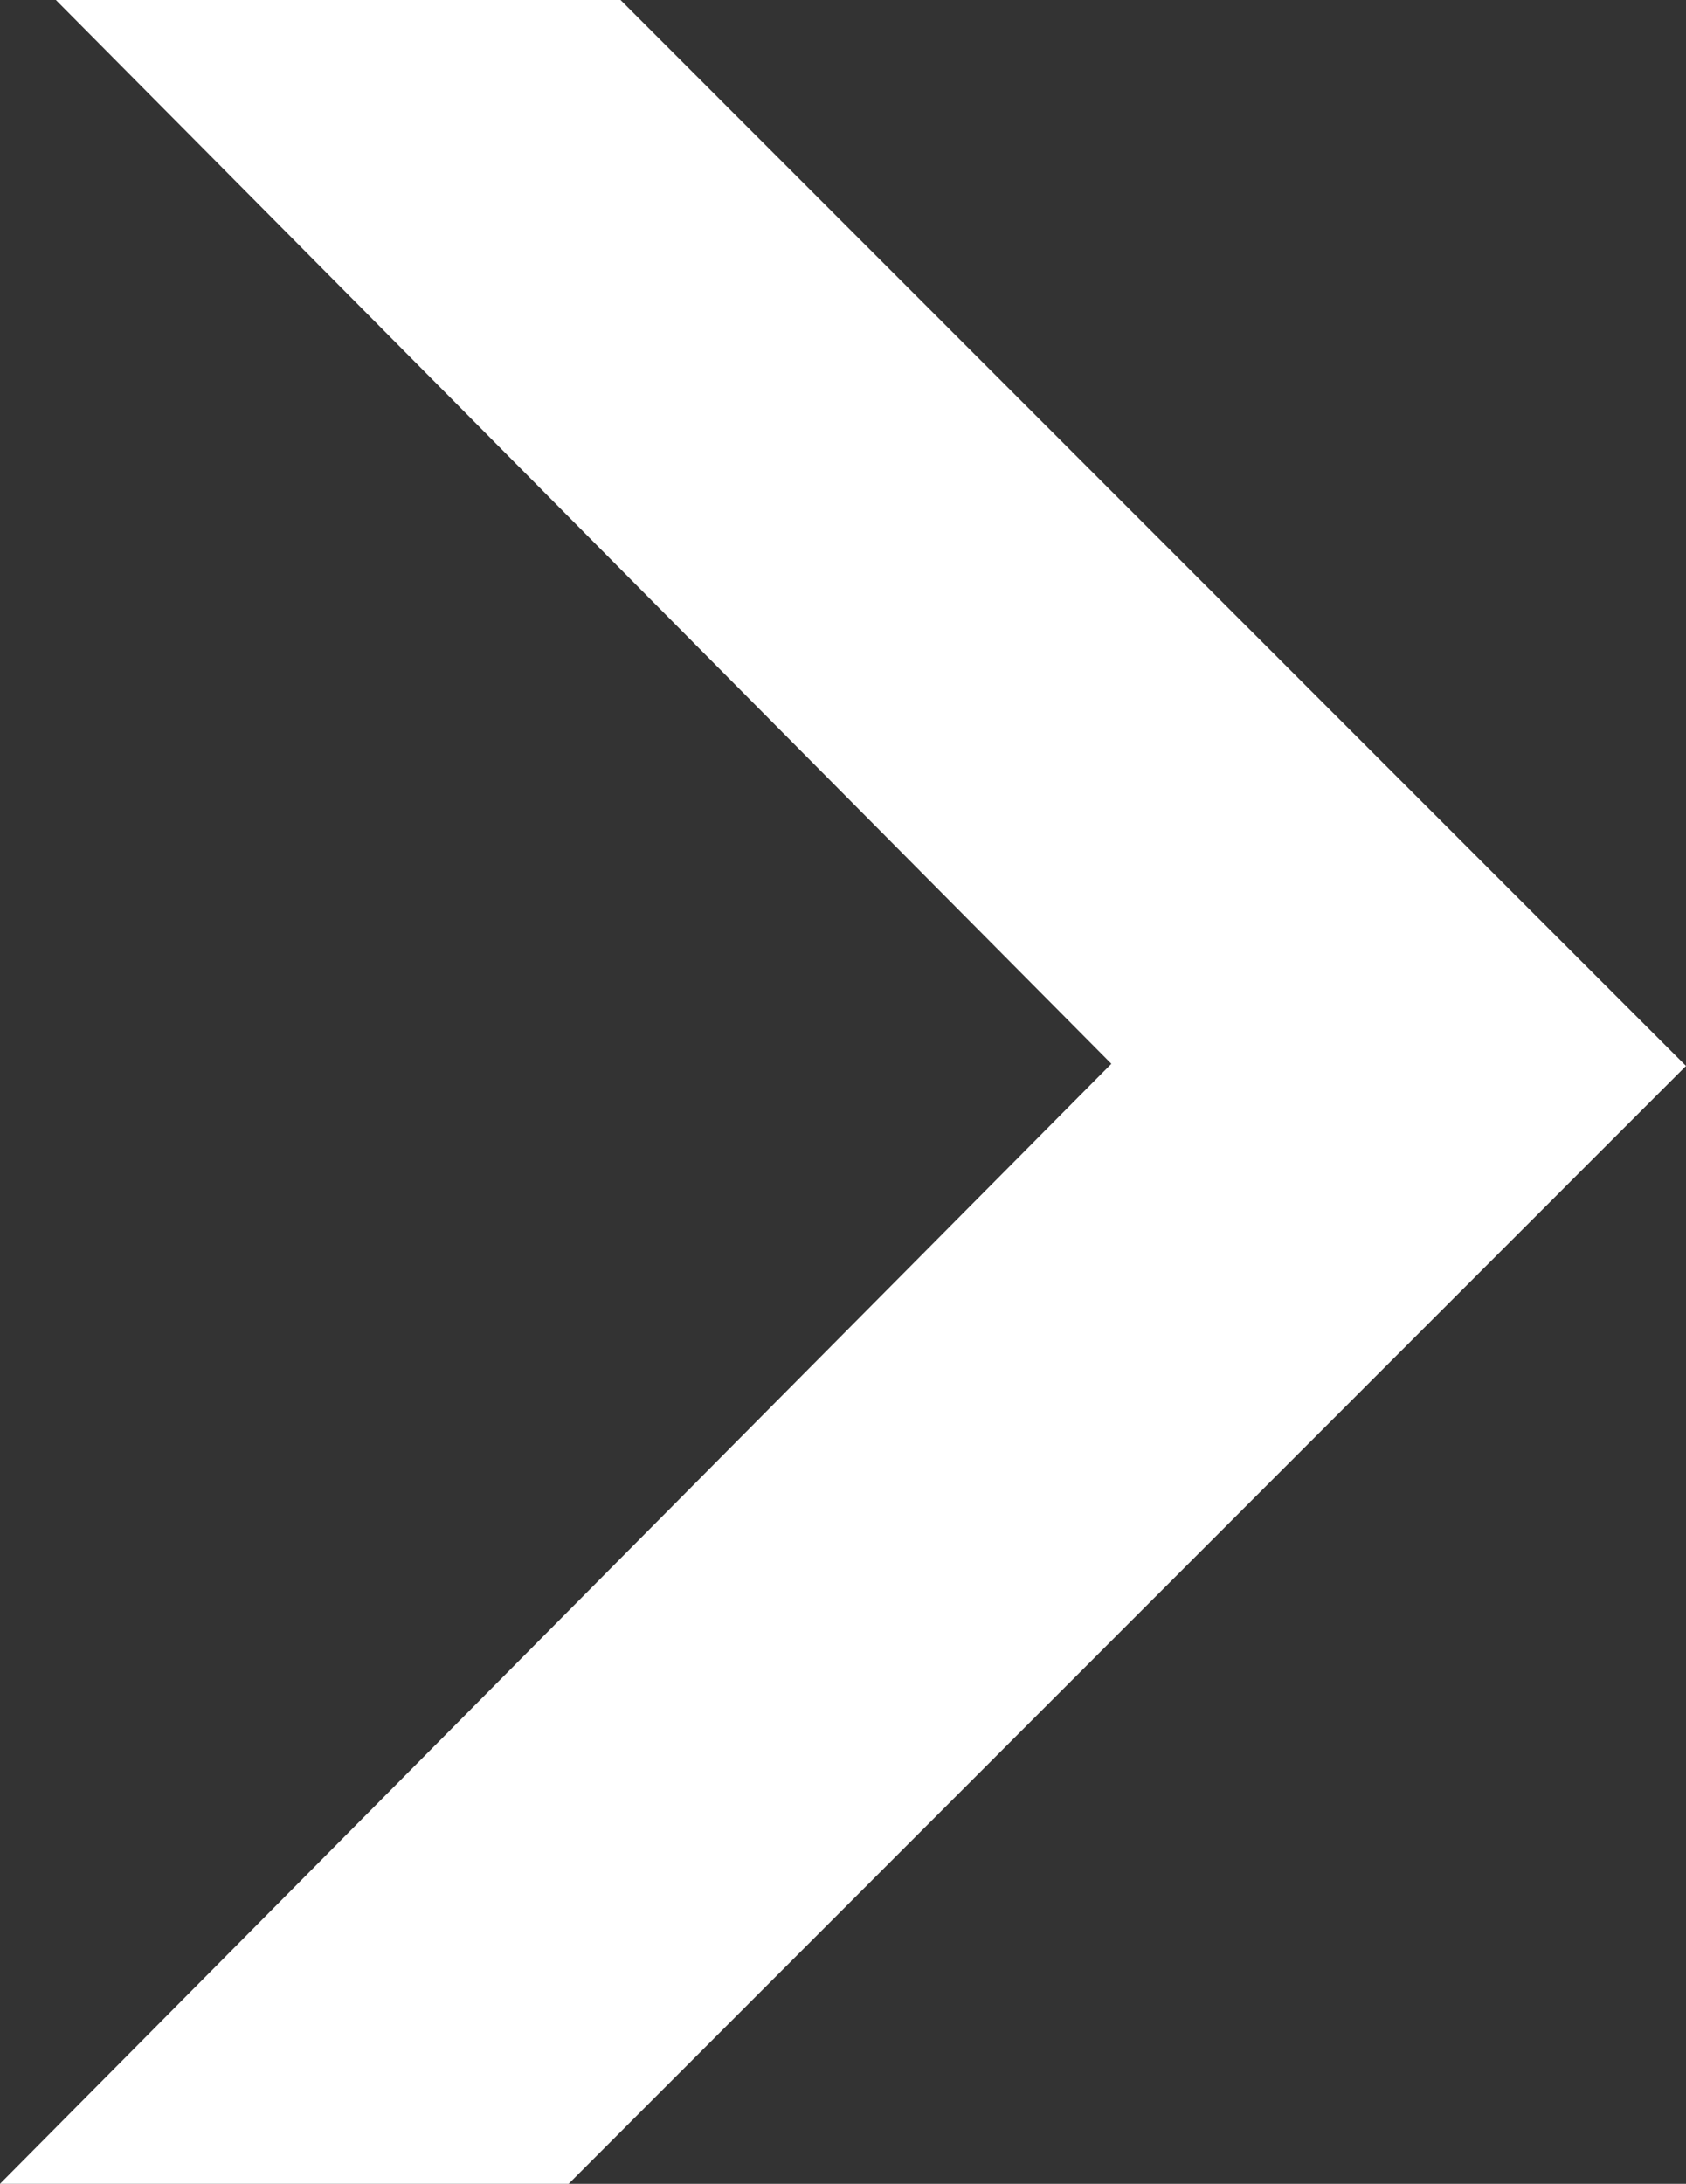 <?xml version="1.0" encoding="UTF-8"?> <svg xmlns="http://www.w3.org/2000/svg" width="61" height="79" viewBox="0 0 61 79" fill="none"><rect x="0" y="0" width="61" height="79" fill="#333333" stroke="none"/> <path d="M50.677 28.237L61 38.561L50.677 48.886L20.574 79H0L40.209 38.483L2.021 0H22.451L50.677 28.237Z" fill="white"></path> </svg> 